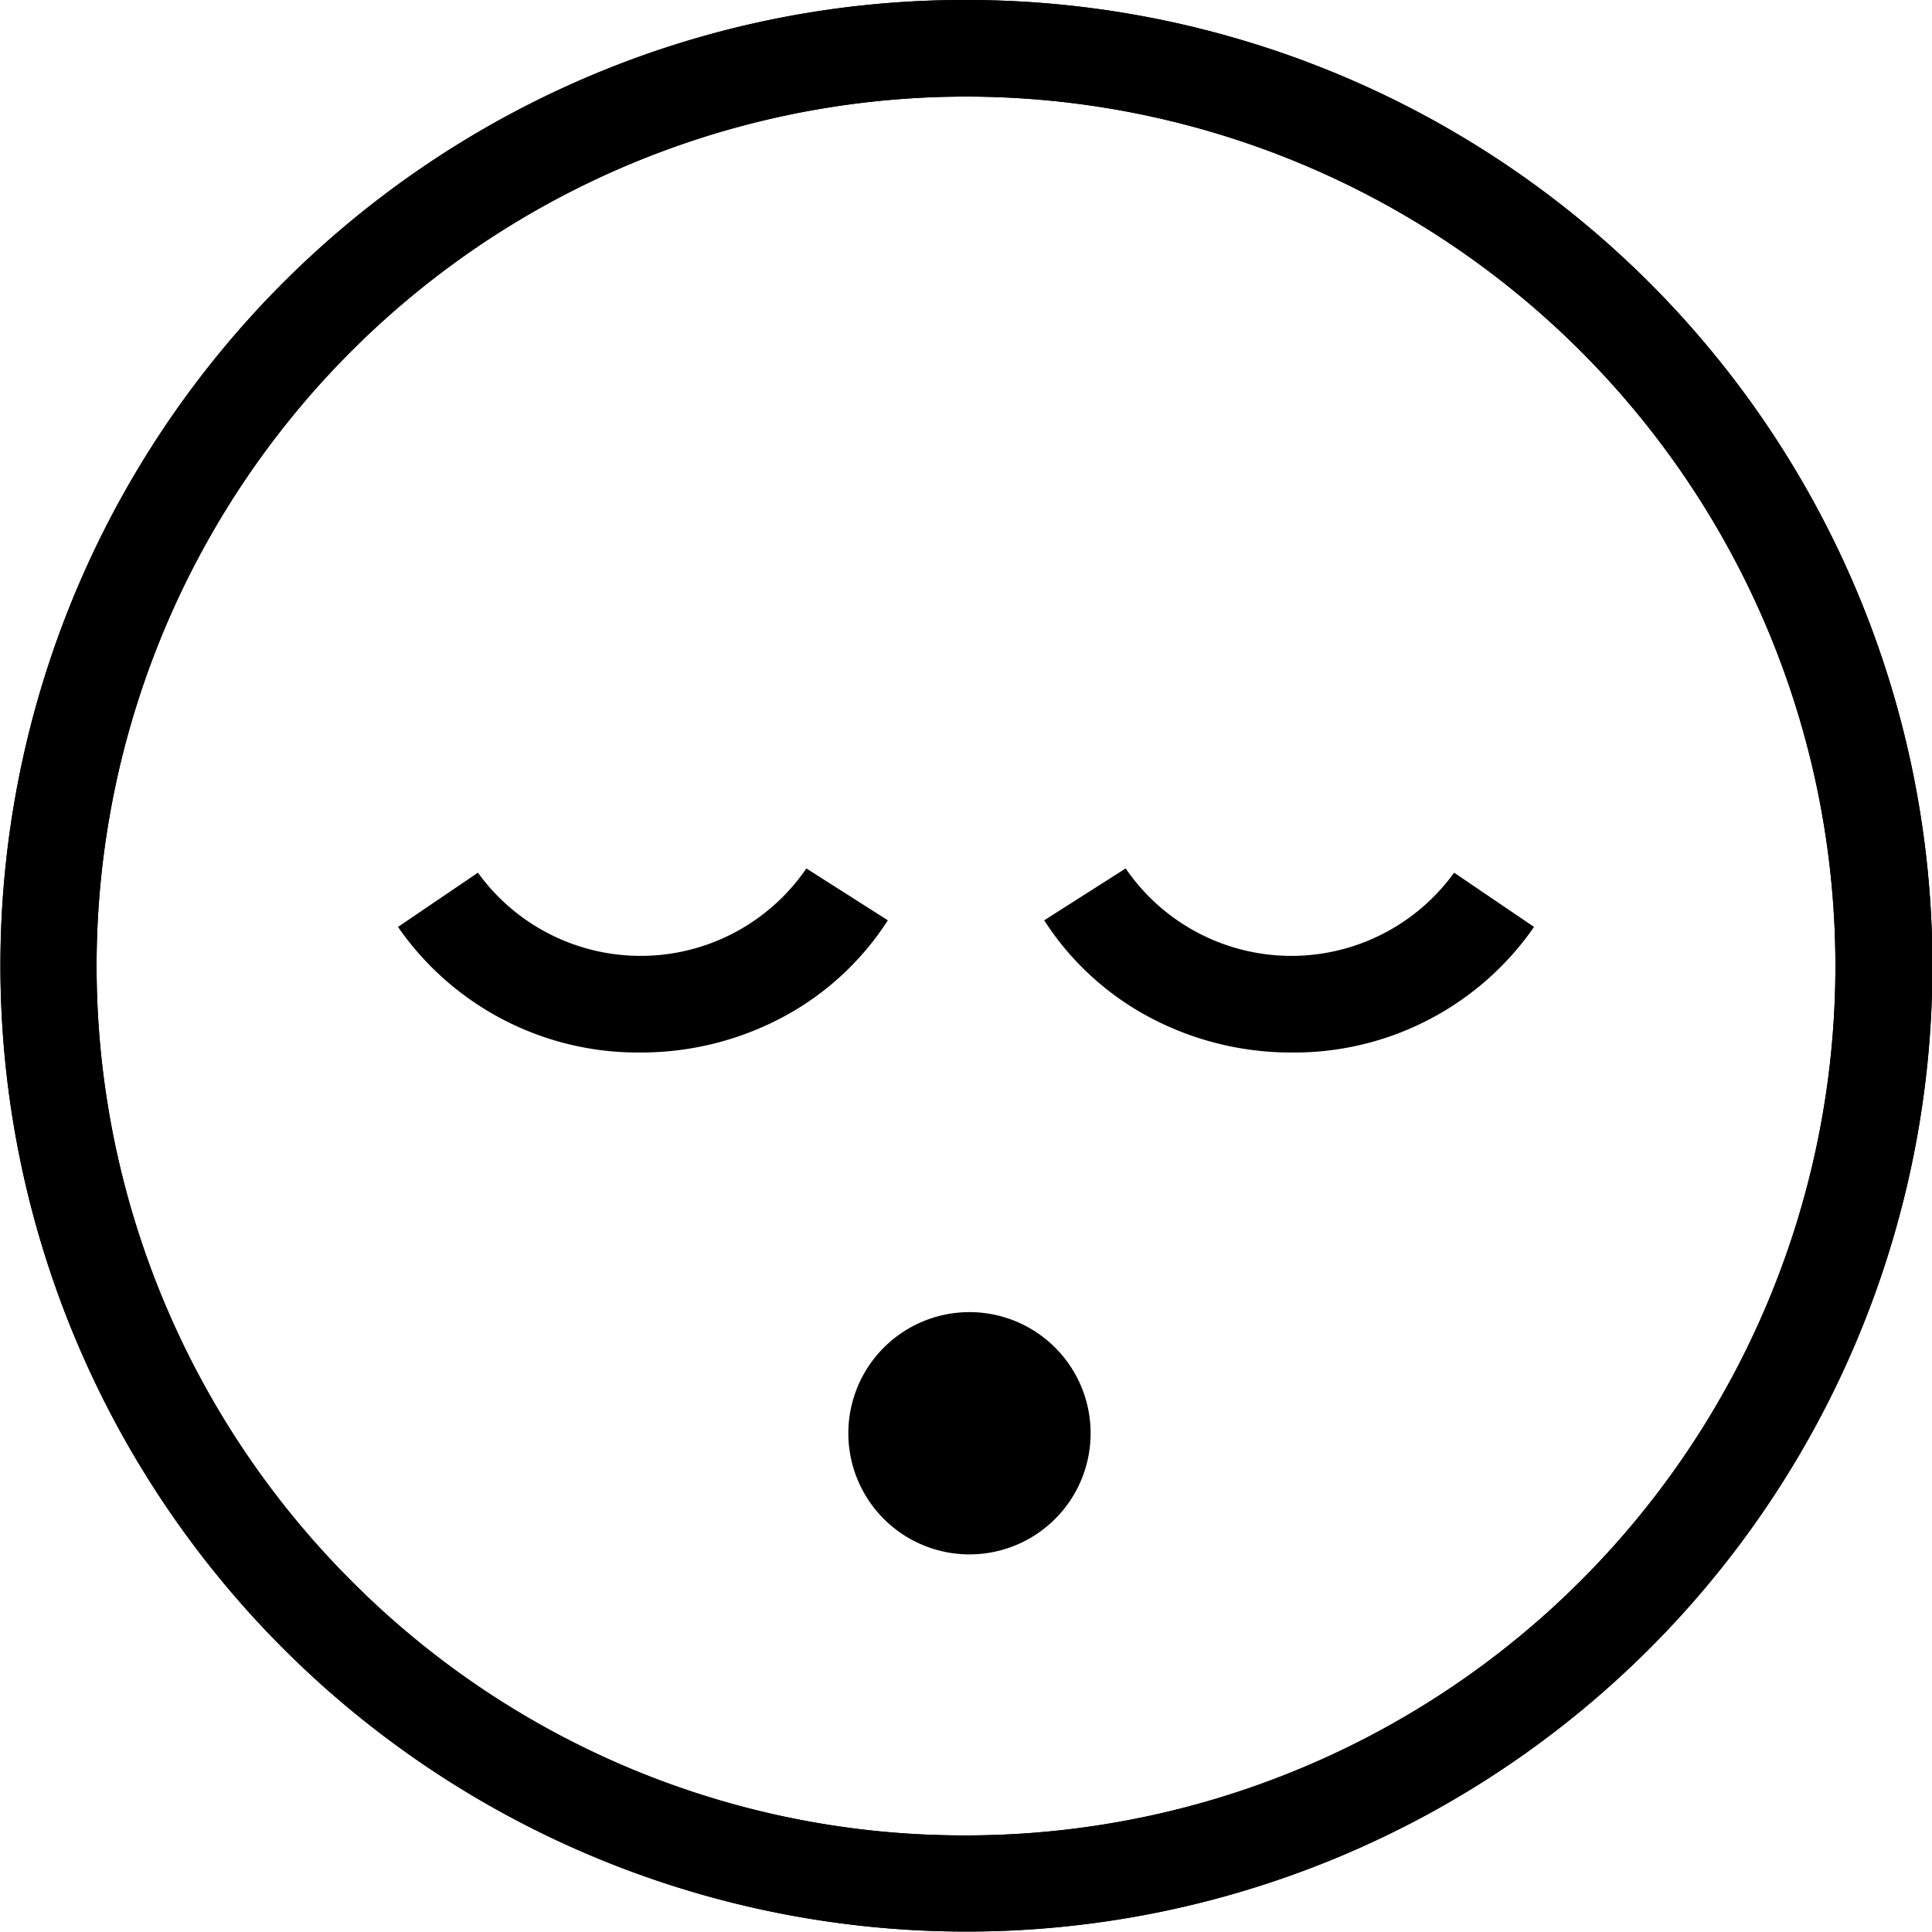 <?xml version="1.0" encoding="UTF-8"?> <svg xmlns="http://www.w3.org/2000/svg" xmlns:xlink="http://www.w3.org/1999/xlink" width="40" height="40" viewBox="0 0 40 40"><defs><clipPath id="a"><rect width="40" height="40" fill="none"></rect></clipPath></defs><g clip-path="url(#a)"><path d="M19-1A19.994,19.994,0,0,1,33.142,33.142,20,20,0,1,1,11.215.572,19.876,19.876,0,0,1,19-1Zm0,38A18,18,0,0,0,31.728,6.272,18,18,0,1,0,6.272,31.728,17.882,17.882,0,0,0,19,37Z" transform="translate(1 1)"></path><path d="M19-1A19.994,19.994,0,0,1,33.142,33.142,20,20,0,1,1,11.215.572,19.876,19.876,0,0,1,19-1Zm0,38A18,18,0,0,0,31.728,6.272,18,18,0,1,0,6.272,31.728,17.882,17.882,0,0,0,19,37Z" transform="translate(1 1)"></path><path d="M13.265,21.791a6.039,6.039,0,0,1-5.025-2.6l1.655-1.123a4.156,4.156,0,0,0,6.8-.088l1.687,1.074a5.86,5.86,0,0,1-2.146,1.989A6.236,6.236,0,0,1,13.265,21.791Z"></path><path d="M26.735,21.791a6.236,6.236,0,0,1-2.97-.748,5.86,5.86,0,0,1-2.146-1.989l1.687-1.074a4.156,4.156,0,0,0,6.8.088l1.655,1.123A6.039,6.039,0,0,1,26.735,21.791Z"></path><path d="M22.58,29.674a2.508,2.508,0,1,1-2.508-2.508,2.508,2.508,0,0,1,2.508,2.508"></path></g></svg> 